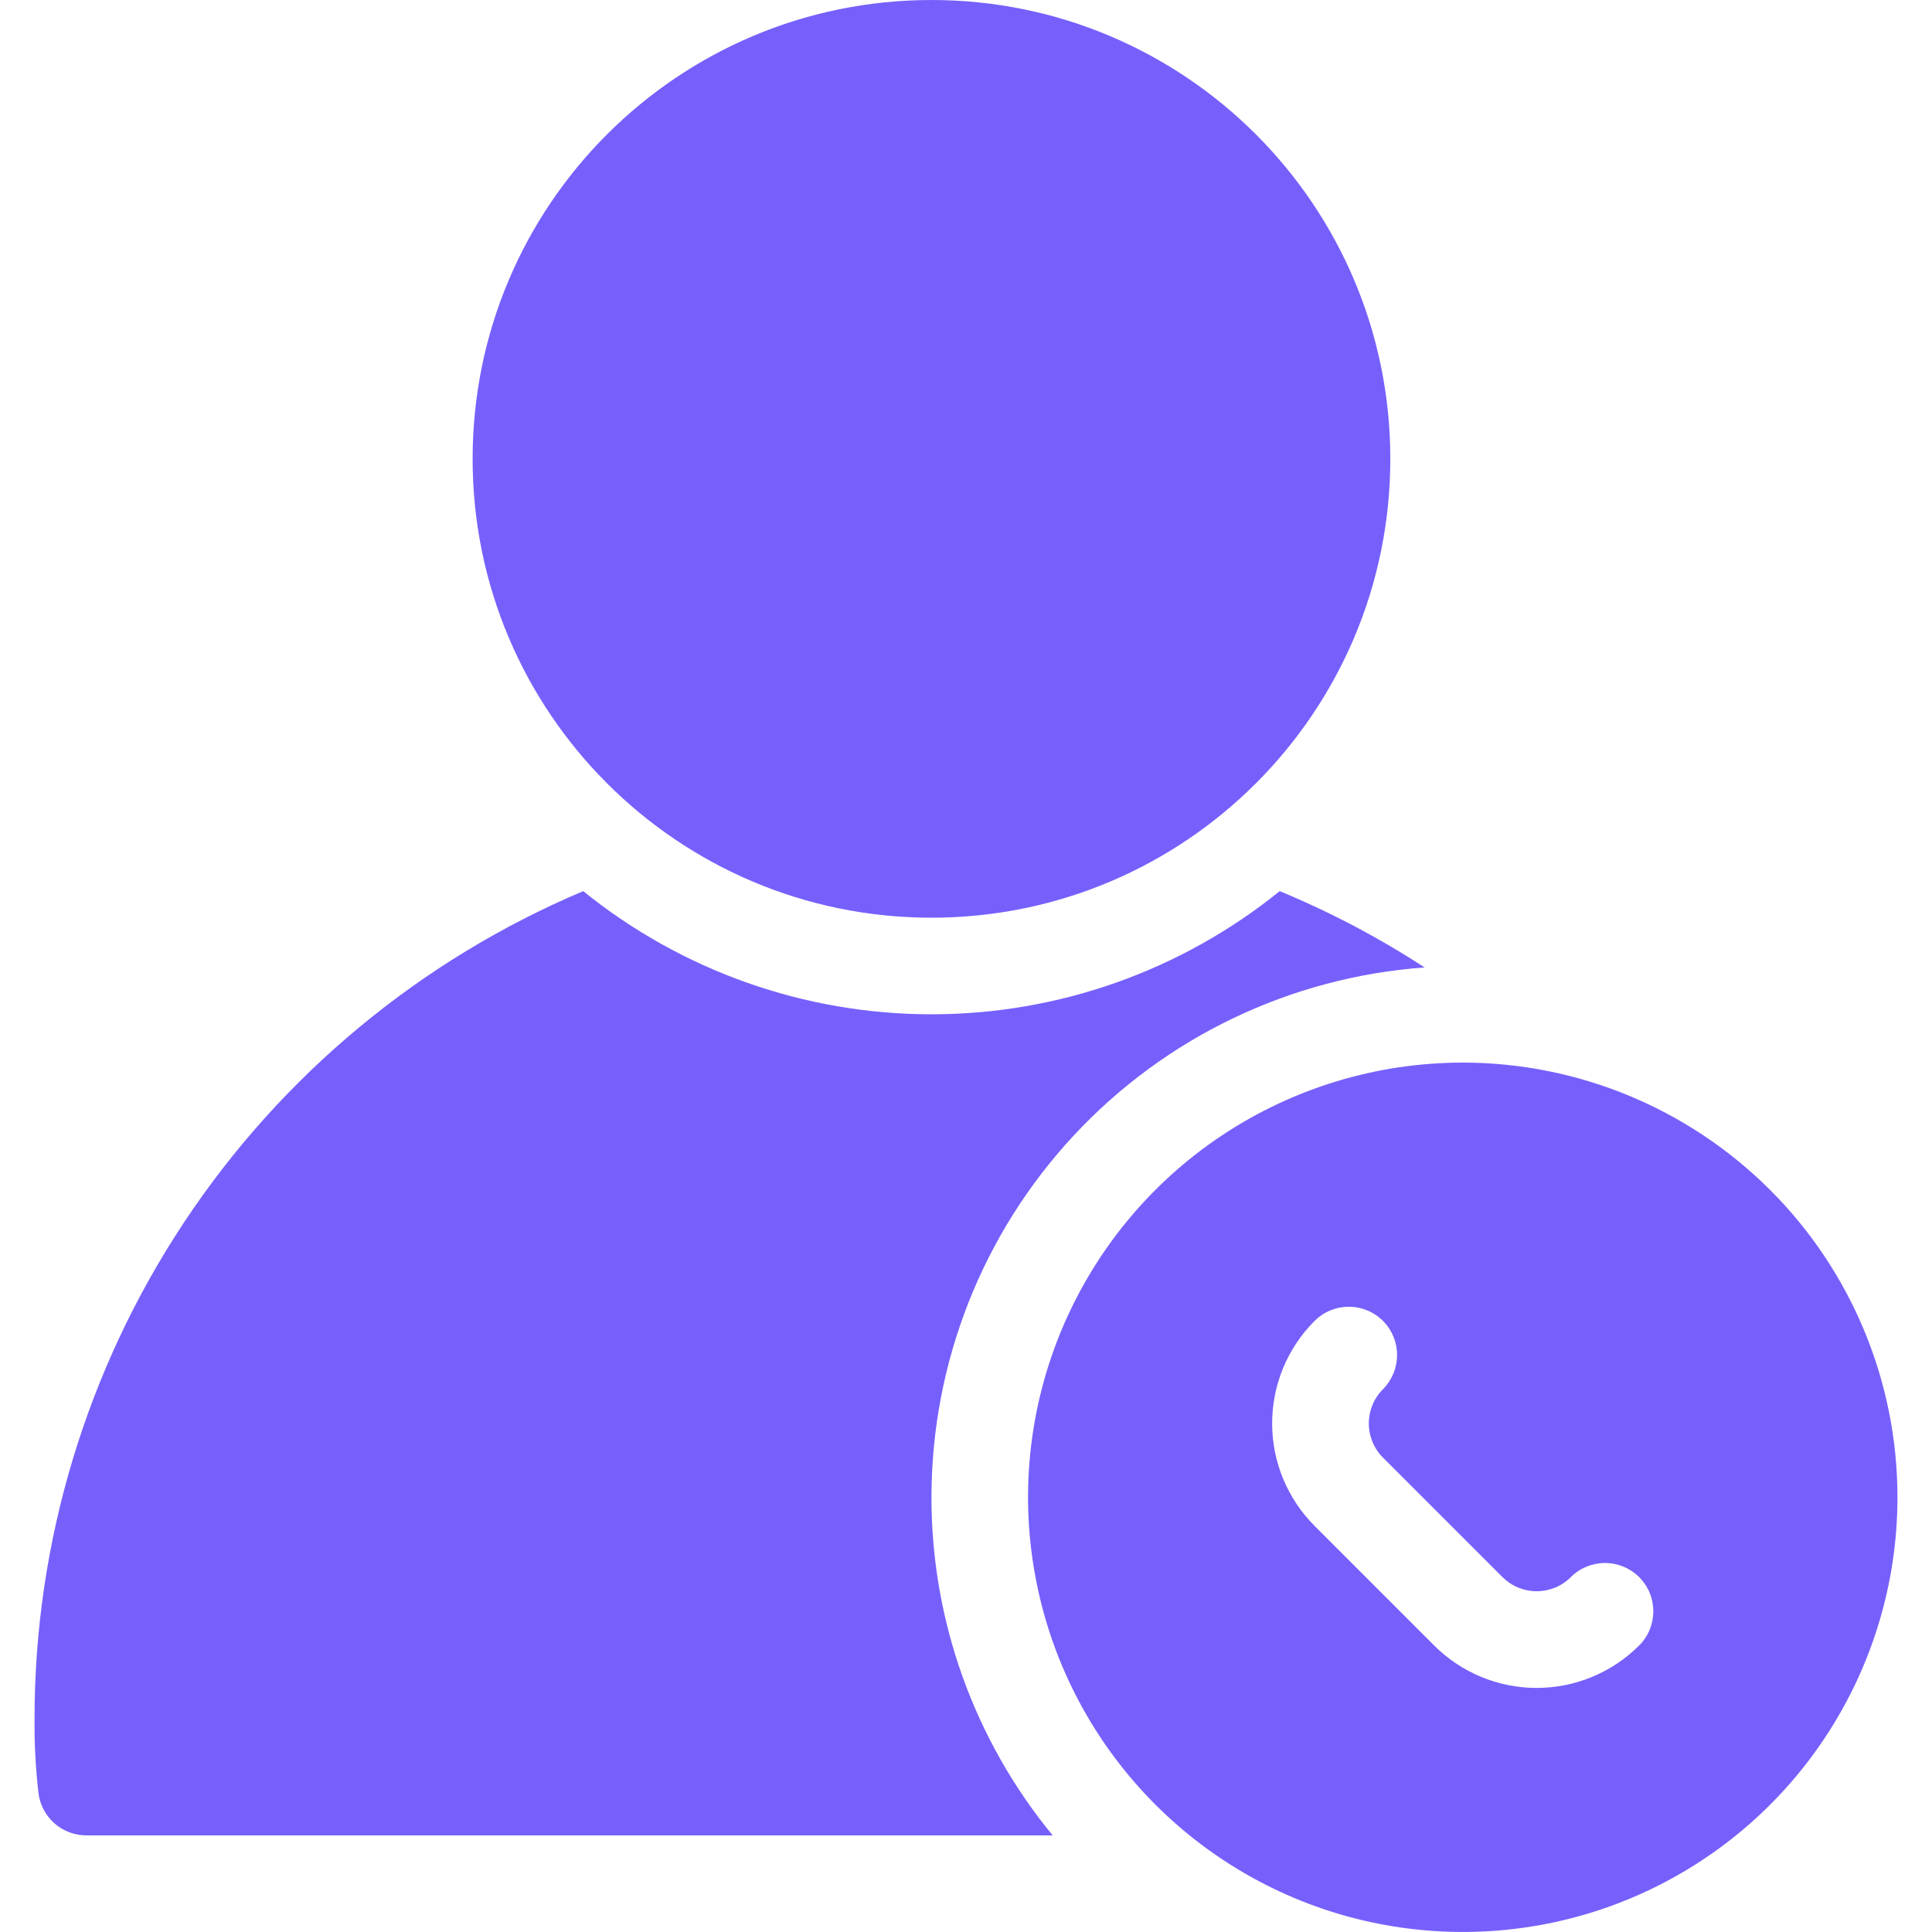 <svg fill="none" height="24" viewBox="0 0 24 24" width="24" xmlns="http://www.w3.org/2000/svg"><g fill="#7660fc"><path d="m11.571 18.6c-.001 1.532.532 3.017 1.506 4.2h-12c-.148.001-.292-.053-.403-.152s-.181-.235-.197-.382c-.035-.305-.051-.611-.048-.918 0-2.193.647-4.338 1.859-6.166 1.212-1.828 2.936-3.258 4.957-4.112 1.225.99 2.751 1.53 4.326 1.53 1.575 0 3.101-.54 4.326-1.53.628.26 1.23.577 1.8.948-1.664.12-3.221.865-4.357 2.086-1.137 1.221-1.768 2.827-1.769 4.496z"/><path d="m11.571 11.4c3.148 0 5.7-2.552 5.7-5.7s-2.552-5.7-5.7-5.7c-3.148 0-5.7 2.552-5.7 5.7s2.552 5.7 5.7 5.7z"/><path d="m18.171 13.2c-1.068 0-2.112.317-3.0.91-.888.593-1.58 1.437-1.989 2.423-.409.987-.516 2.072-.307 3.12.208 1.048.723 2.01 1.478 2.765s1.717 1.27 2.765 1.478c1.048.208 2.133.102 3.12-.307.987-.409 1.83-1.101 2.423-1.989.593-.888.91-1.932.91-3 0-1.432-.569-2.806-1.582-3.818s-2.386-1.582-3.818-1.582zm2.19 7.242c-.338.337-.795.526-1.272.526s-.934-.189-1.272-.526l-1.488-1.488c-.337-.338-.526-.795-.526-1.272s.189-.934.526-1.272c.056-.056.122-.101.195-.131.073-.03.151-.046.231-.046s.158.016.231.046c.073.03.14.075.195.131.112.112.174.265.174.423s-.063.311-.174.423c-.056.056-.101.122-.131.195-.03.073-.046.152-.046.231s.016.158.046.231c.03.073.075.14.131.195l1.482 1.482c.056.056.122.101.195.131.073.03.151.046.231.046s.158-.016.231-.046c.073-.03.14-.075.195-.131.112-.112.265-.174.423-.174s.311.063.423.174c.056.056.101.122.131.195.03.073.046.152.046.231s-.016.158-.046.231c-.03.073-.075.14-.131.195z"/></g></svg>